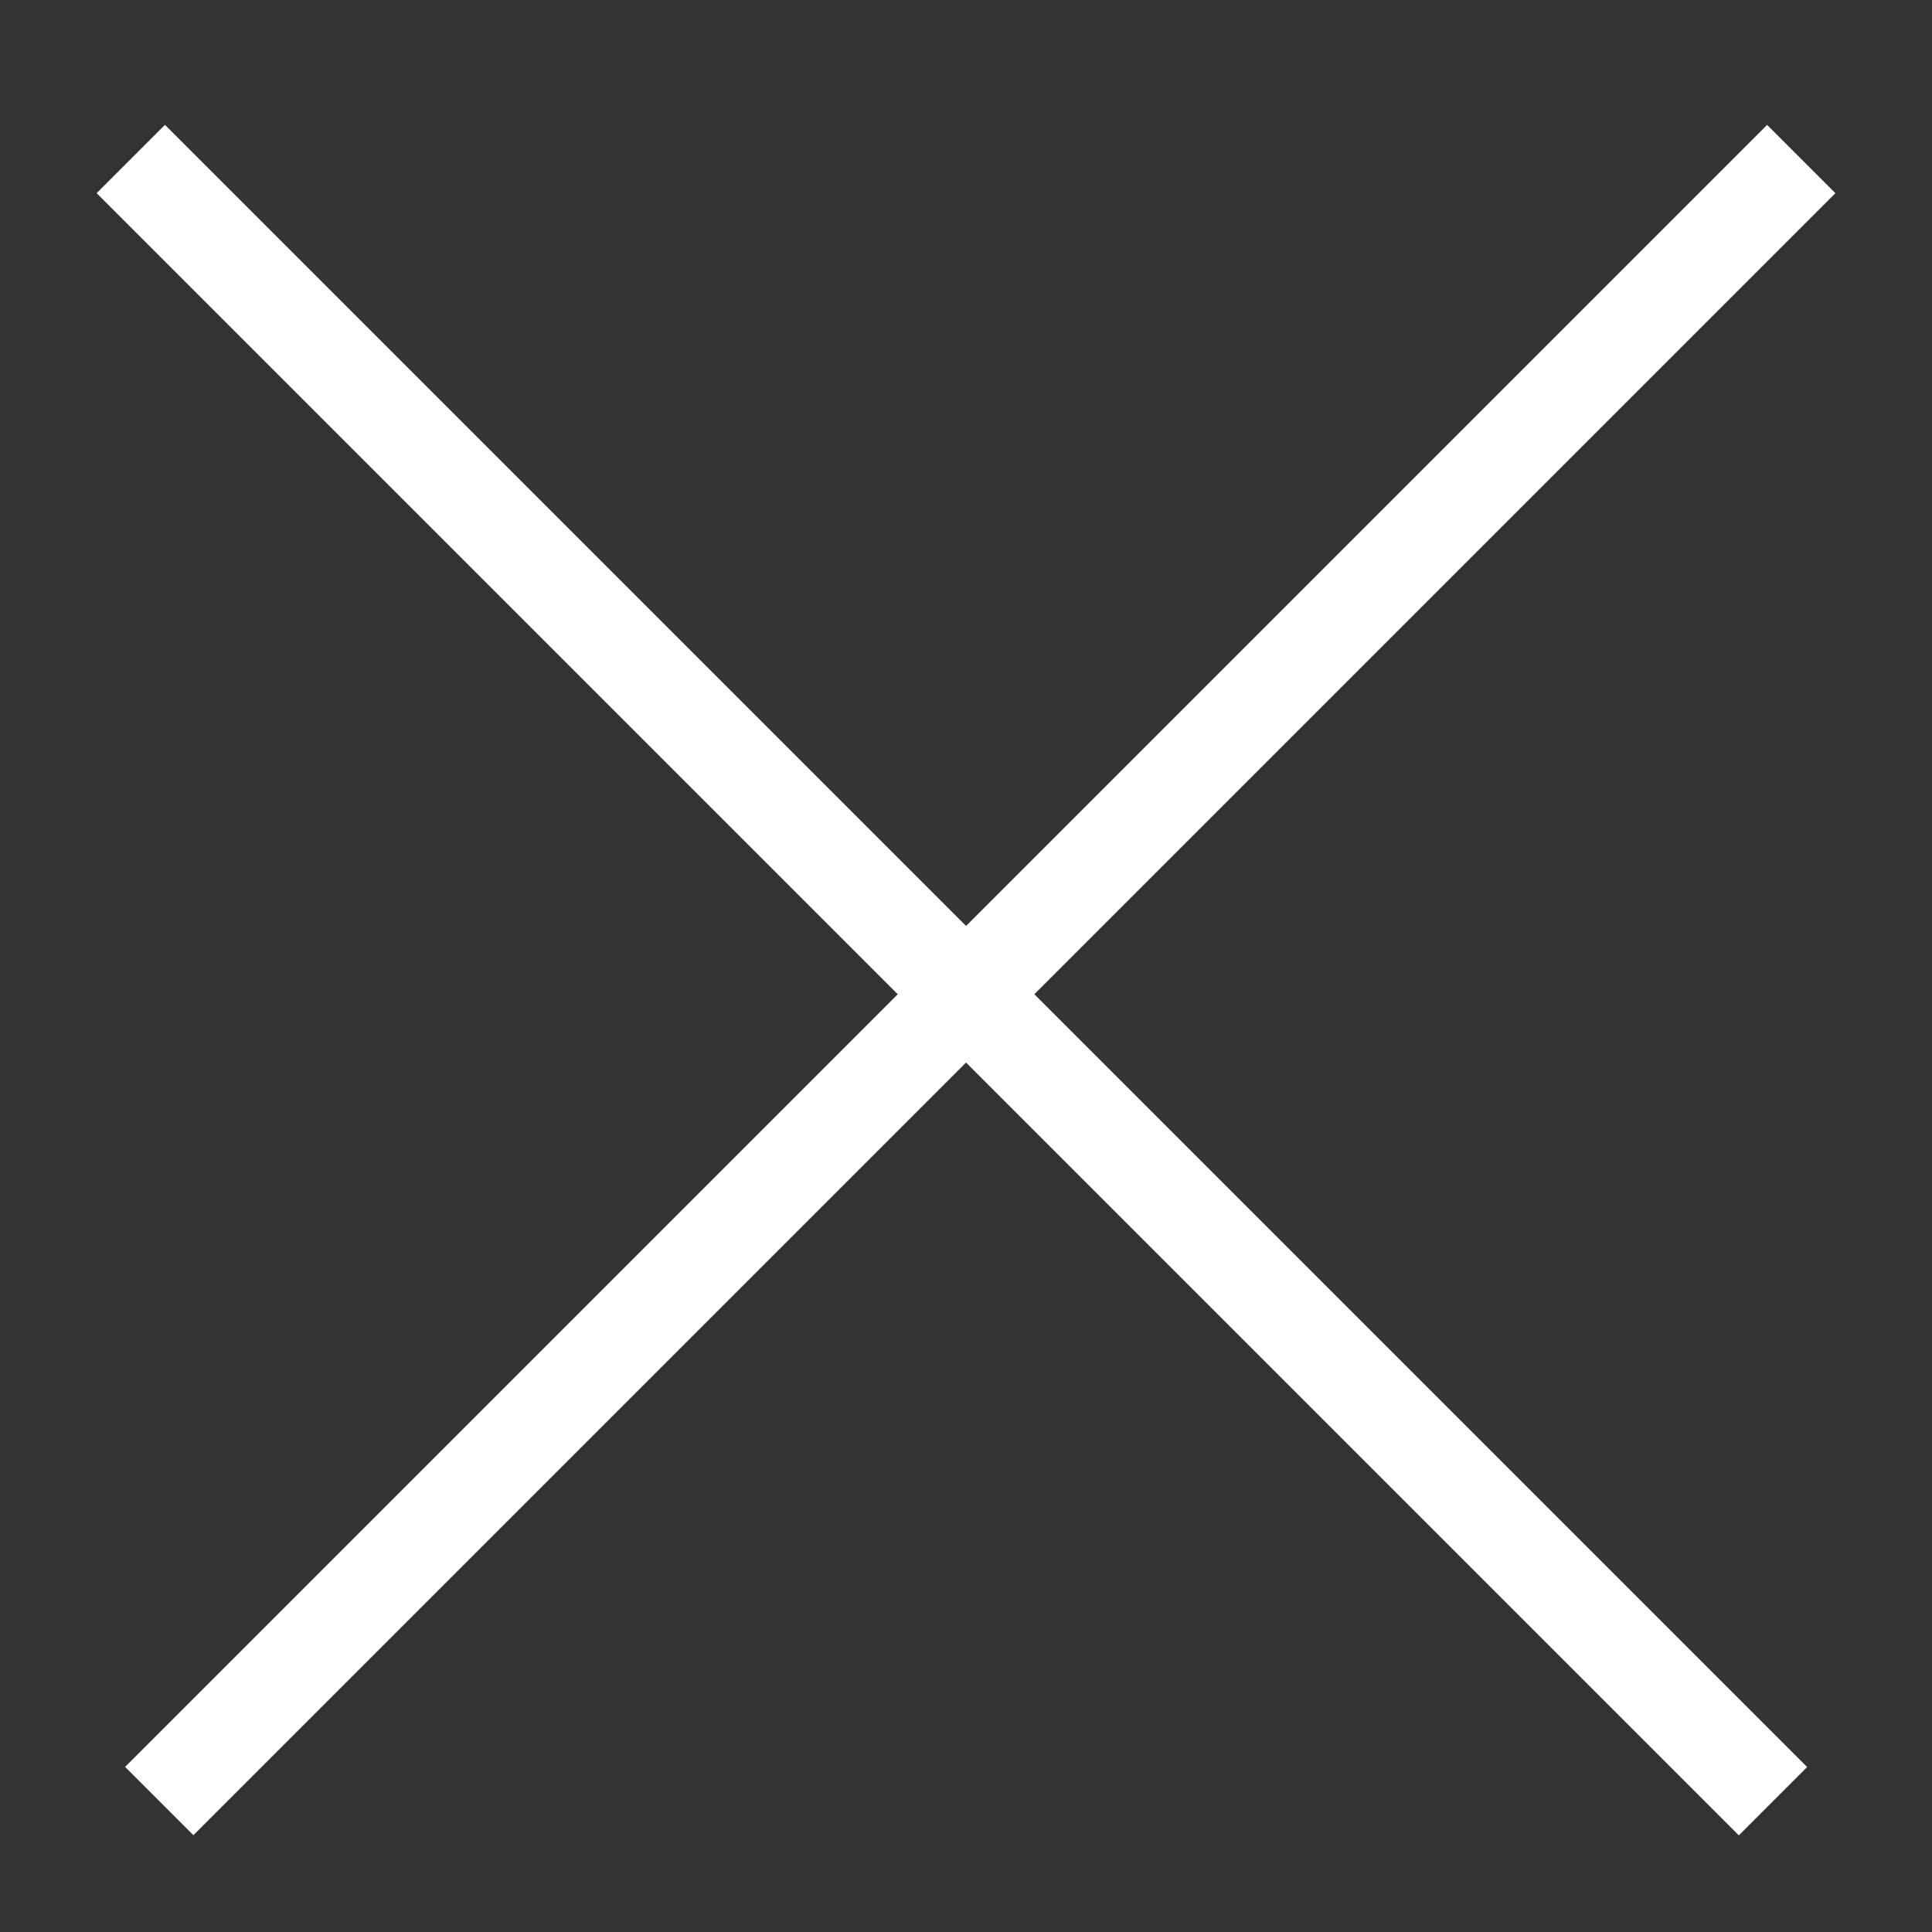 <?xml version="1.0" encoding="UTF-8"?> <svg xmlns="http://www.w3.org/2000/svg" width="20" height="20" viewBox="0 0 20 20" fill="none"><rect x="0" y="0" width="20" height="20" fill="#333333" stroke="none"/><line x1="1.354" y1="1.646" x2="18.354" y2="18.646" stroke="white"></line><line y1="-0.5" x2="24.042" y2="-0.5" transform="matrix(-0.707 0.707 0.707 0.707 19 2)" stroke="white"></line></svg> 